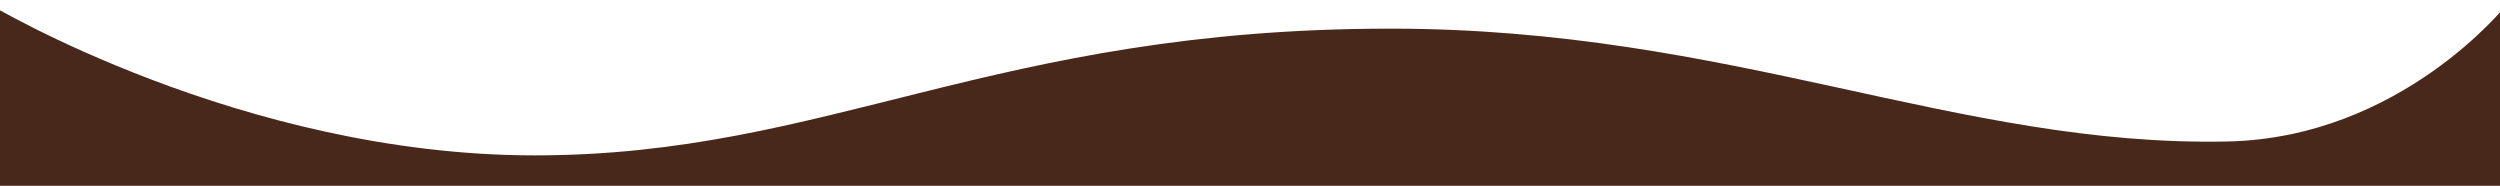 <?xml version="1.0" encoding="utf-8"?>
<!-- Generator: Adobe Illustrator 26.4.1, SVG Export Plug-In . SVG Version: 6.00 Build 0)  -->
<svg version="1.1" id="Layer_1" xmlns="http://www.w3.org/2000/svg" xmlns:xlink="http://www.w3.org/1999/xlink" x="0px" y="0px"
	 viewBox="0 0 1440 107" style="enable-background:new 0 0 1440 107;" xml:space="preserve">
<rect x="0" y="0" width="1440" height="107" fill="#808080" stroke="none"/>
<style type="text/css">
	.st0{clip-path:url(#SVGID_00000154394646408499085200000006379474746924718010_);}
	.st1{fill:#FFFFFF;}
	.st2{fill-rule:evenodd;clip-rule:evenodd;fill:#48281A;}
</style>
<g>
	<g>
		<defs>
			<rect id="SVGID_1_" x="-3" width="1446" height="110"/>
		</defs>
		<clipPath id="SVGID_00000123421099350680680230000001294336708689549465_">
			<use xlink:href="#SVGID_1_"  style="overflow:visible;"/>
		</clipPath>
		<g style="clip-path:url(#SVGID_00000123421099350680680230000001294336708689549465_);">
			<rect x="-3" class="st1" width="1446" height="110"/>
			<path class="st2" d="M1444,2.5c0,0-60.8,76.9-161,79c-155.7,3.2-285.5-65-482-65c-229,0-324,73-493,73S-6,2.5-6,2.5v117.4h1450
				V2.5z"/>
		</g>
	</g>
</g>
</svg>
